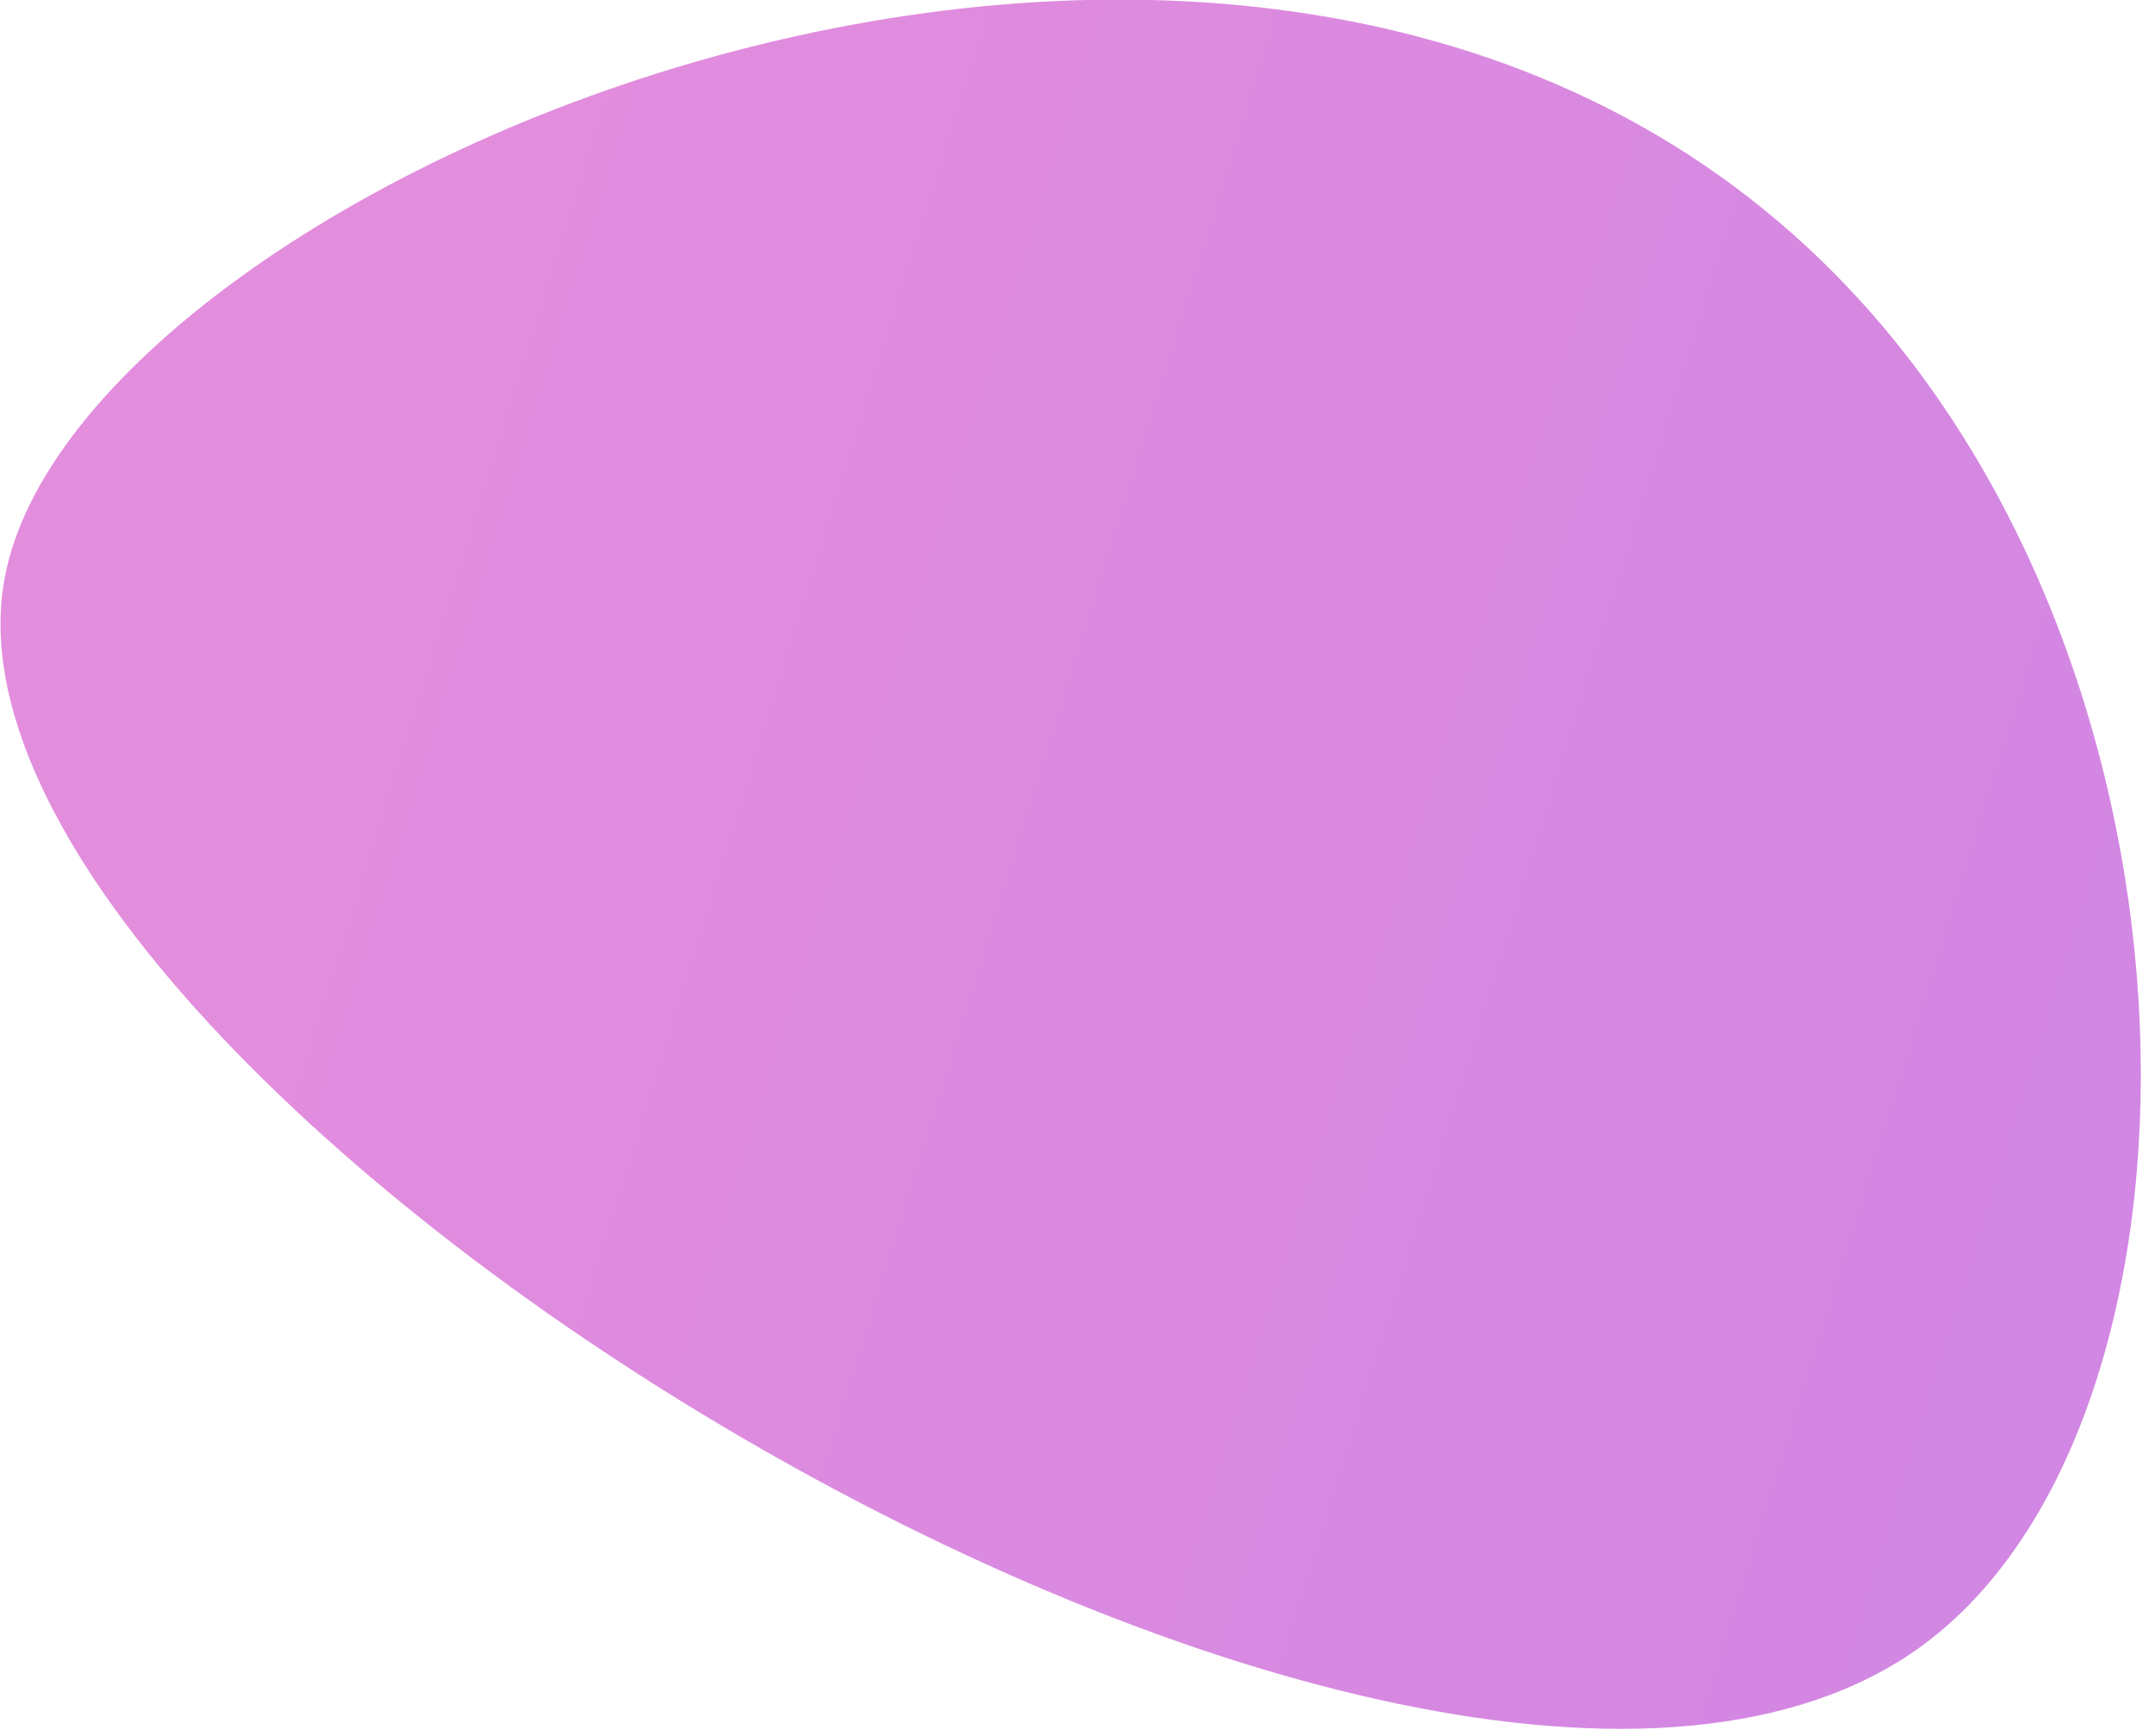 <?xml version="1.0" encoding="UTF-8"?> <svg xmlns="http://www.w3.org/2000/svg" width="144" height="116" viewBox="0 0 144 116" fill="none"> <path d="M0.3 38.7C-5.8 72.1 94.9 134.4 128.4 110C148.8 95.1 148.8 44.9 122.7 18.4C83.5 -21.5 5.1 11.9 0.3 38.7Z" fill="url(#paint0_linear)"></path> <defs> <linearGradient id="paint0_linear" x1="18.735" y1="34.949" x2="565.029" y2="205.191" gradientUnits="userSpaceOnUse"> <stop offset="0.004" stop-color="#E38DDD"></stop> <stop offset="1" stop-color="#9571F6"></stop> </linearGradient> </defs> </svg> 